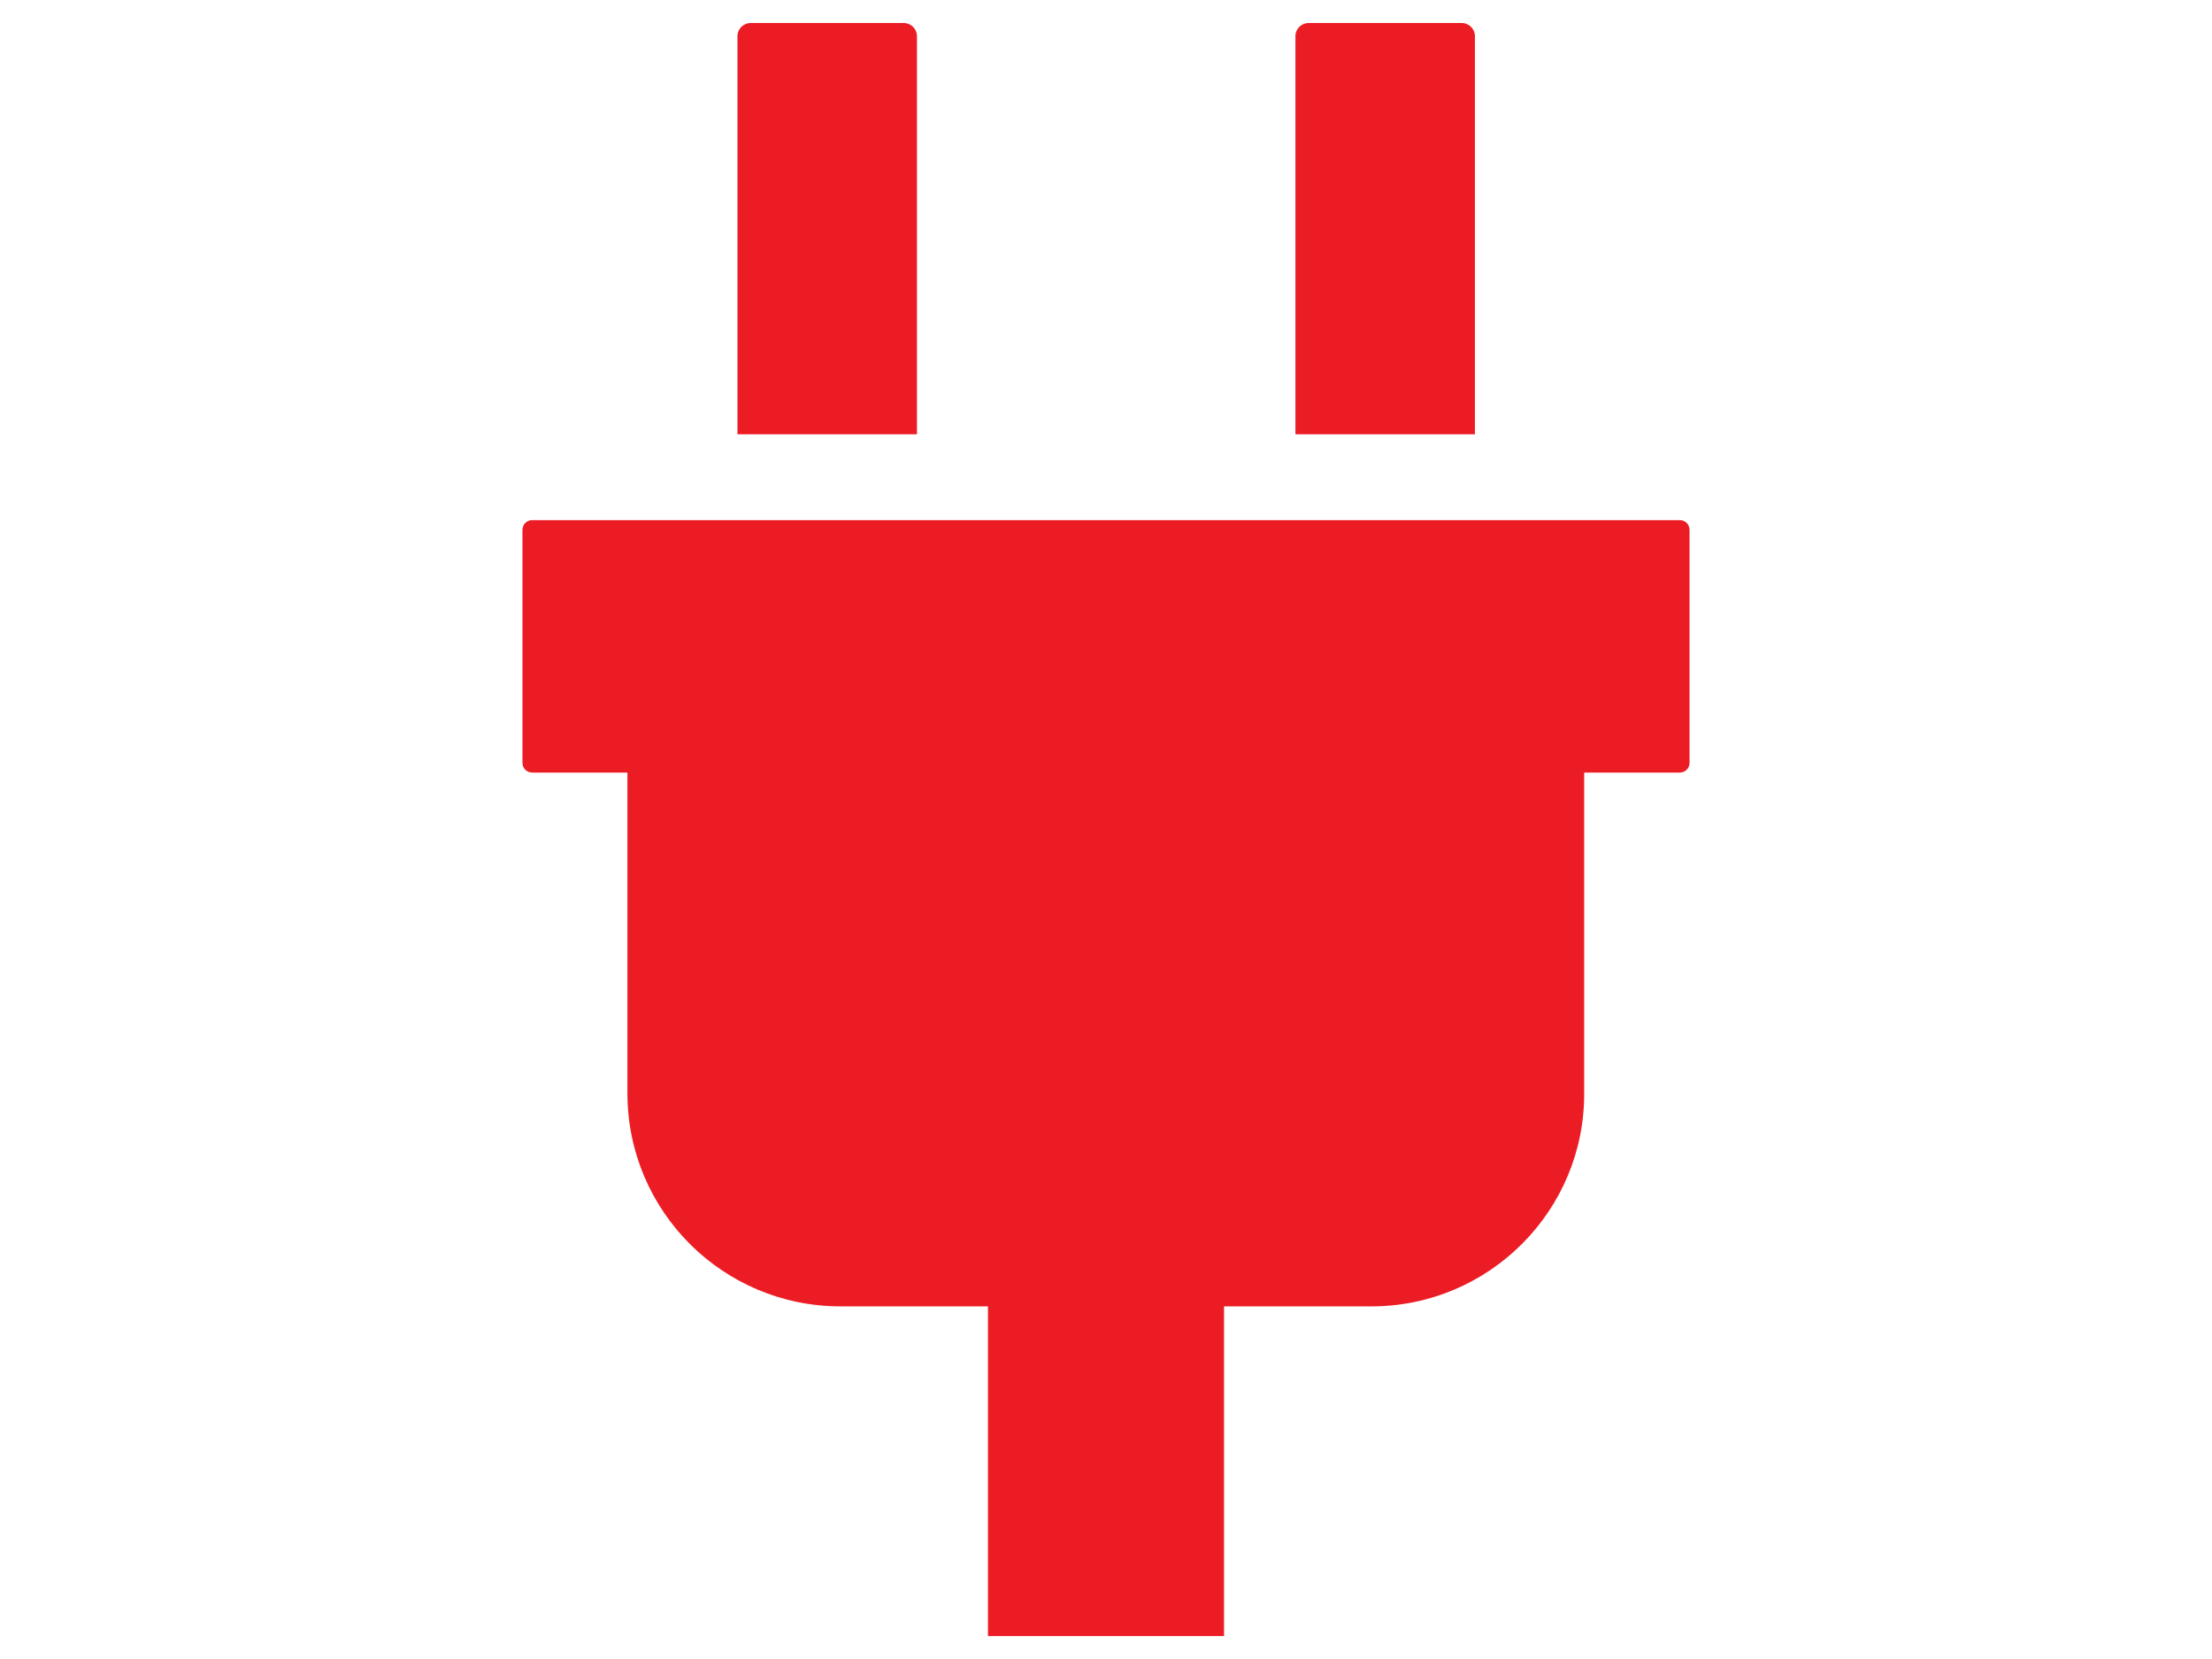 <?xml version="1.0" encoding="utf-8"?>
<!-- Generator: Adobe Illustrator 25.3.1, SVG Export Plug-In . SVG Version: 6.00 Build 0)  -->
<svg version="1.1" id="Layer_1" xmlns:serif="http://www.serif.com/"
	 xmlns="http://www.w3.org/2000/svg" xmlns:xlink="http://www.w3.org/1999/xlink" x="0px" y="0px" viewBox="0 0 566.9 425.2"
	 style="enable-background:new 0 0 566.9 425.2;" xml:space="preserve">
<style type="text/css">
	.st0{fill:#EC1C24;}
</style>
<path class="st0" d="M430.5,133.3H136.4c-1.4,0-2.5,1.1-2.5,2.5v59.7c0,1.4,1.1,2.5,2.5,2.5h294.1c1.4,0,2.5-1.1,2.5-2.5v-59.7
	C433,134.4,431.9,133.3,430.5,133.3z"/>
<path class="st0" d="M351.5,334.8H215.4c-30.1,0-54.6-24.4-54.6-54.6V151.1h245.2v129.1C406.1,310.3,381.6,334.8,351.5,334.8z"/>
<rect x="253.2" y="293.8" class="st0" width="60.5" height="125.5"/>
<path class="st0" d="M234.9,111.3H189V9.3c0-1.9,1.5-3.4,3.4-3.4h39.2c1.9,0,3.4,1.5,3.4,3.4V111.3z"/>
<path class="st0" d="M377.9,111.3H332V9.3c0-1.9,1.5-3.4,3.4-3.4h39.2c1.9,0,3.4,1.5,3.4,3.4V111.3z"/>
</svg>
